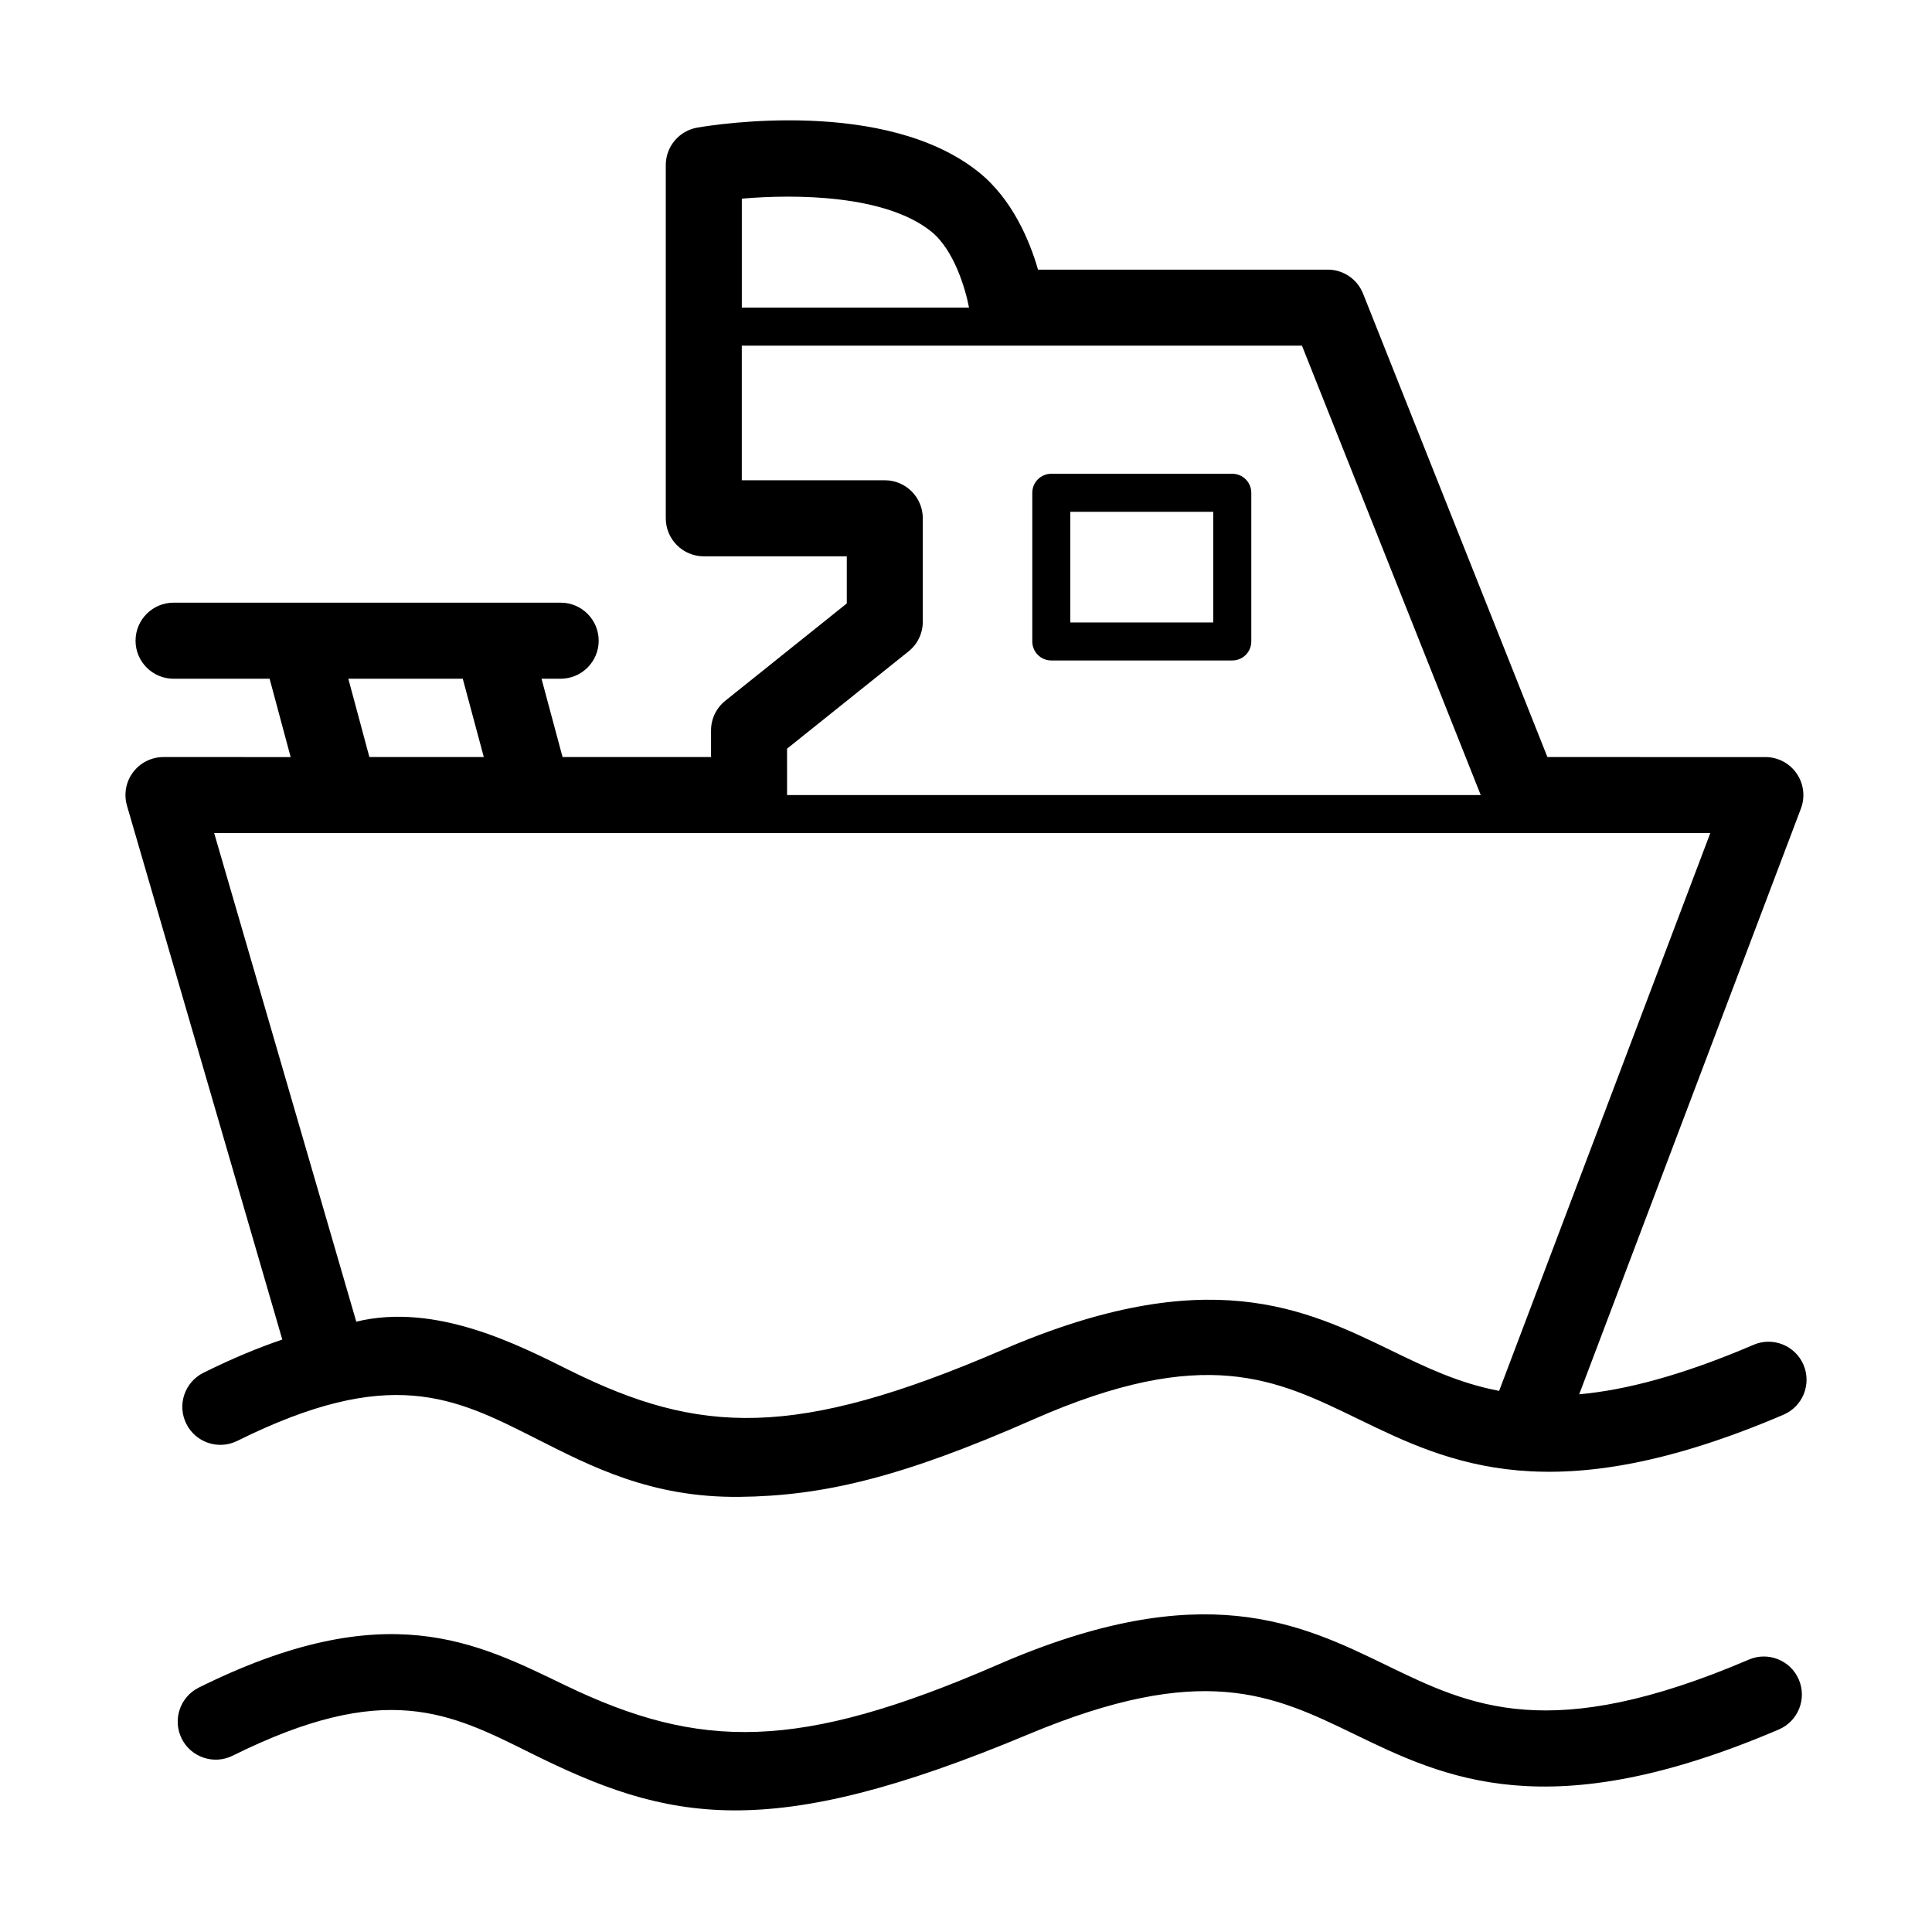 <?xml version="1.0" encoding="UTF-8"?>
<!-- Uploaded to: SVG Repo, www.svgrepo.com, Generator: SVG Repo Mixer Tools -->
<svg fill="#000000" width="800px" height="800px" version="1.1" viewBox="144 144 512 512" xmlns="http://www.w3.org/2000/svg">
 <path d="m197.91 507.8c-4.984 2.481-7.019 8.523-4.539 13.508 2.469 4.984 8.508 7.012 13.508 4.543 40.562-20.148 57.523-11.562 79.004-0.695 14.766 7.473 30.672 15.793 54.156 15.527 21.977-0.25 42.758-5.078 77.637-20.453 45.715-20.156 64.602-10.691 86.254-0.18 24.168 11.73 51.559 25.02 112.71-1.137 5.117-2.191 7.492-8.113 5.305-13.227-2.195-5.113-8.125-7.496-13.227-5.301-19.008 8.133-33.902 12-46.215 13.121l58.758-155.23c1.176-3.094 0.746-6.57-1.133-9.297-1.879-2.727-4.977-4.348-8.293-4.348l-57.754-0.004-48.859-122.82c-1.527-3.836-5.234-6.352-9.359-6.352h-76.777c-2.231-7.715-6.812-18.707-15.758-25.871-24.59-19.672-69.492-12.637-74.523-11.77-4.836 0.836-8.367 5.027-8.367 9.93v93.609c0 5.562 4.516 10.078 10.078 10.078h37.891v12.488l-32.199 25.789c-2.394 1.914-3.777 4.805-3.777 7.863v7.055h-39.348l-5.578-20.758h5.074c5.562 0 10.078-4.516 10.078-10.078s-4.516-10.078-10.078-10.078l-102.58 0.004c-5.562 0-10.078 4.516-10.078 10.078s4.516 10.078 10.078 10.078h25.449l5.578 20.758-33.699-0.004c-3.168 0-6.156 1.492-8.062 4.027s-2.5 5.82-1.613 8.863l41.16 141.48c-6.438 2.18-13.383 5.07-20.902 8.805zm192.83-302.48c6.098 4.875 9.117 15.246 10.062 20.207h-60.211v-28.883c14.488-1.258 38.078-0.98 50.148 8.676zm-38.164 137.09 32.199-25.789c2.394-1.91 3.777-4.805 3.777-7.863v-27.406c0-5.562-4.516-10.078-10.078-10.078h-37.891v-35.668l148.45-0.004 47.379 119.1h-183.83zm-85.941-18.543 5.578 20.758h-30.324l-5.578-20.758zm-65.879 40.91h396.49l-55.961 147.82c-10.77-2.047-19.566-6.316-28.57-10.688-22.797-11.062-48.656-23.664-103.02-0.195-55.035 23.754-80.383 22.496-114.72 5.457-13.441-6.672-35.414-18.066-56.559-12.918zm419.95 224.33c2.191 5.117-0.188 11.039-5.305 13.227-61.152 26.156-88.551 12.863-112.71 1.137-21.648-10.504-40.164-19.109-86.254 0.18-69.125 28.941-95.367 23.059-131.79 4.934-21.539-10.715-38.41-19.461-78.996 0.695-4.992 2.469-11.039 0.438-13.508-4.543-2.473-4.984-0.441-11.027 4.539-13.508 49.641-24.645 73.512-11.977 97.062-0.625 35.727 17.215 61.863 17.531 114.72-5.457 54.297-23.609 80.227-10.863 103.02 0.195 22.262 10.809 43.293 21.008 95.996-1.535 5.106-2.191 11.035 0.188 13.227 5.301zm-150.14-319.55h-47.961c-2.785 0-5.039 2.258-5.039 5.039v39.398c0 2.781 2.254 5.039 5.039 5.039h47.961c2.785 0 5.039-2.258 5.039-5.039v-39.398c0-2.789-2.254-5.039-5.039-5.039zm-5.039 39.398h-37.887v-29.32h37.887z"/>
</svg>